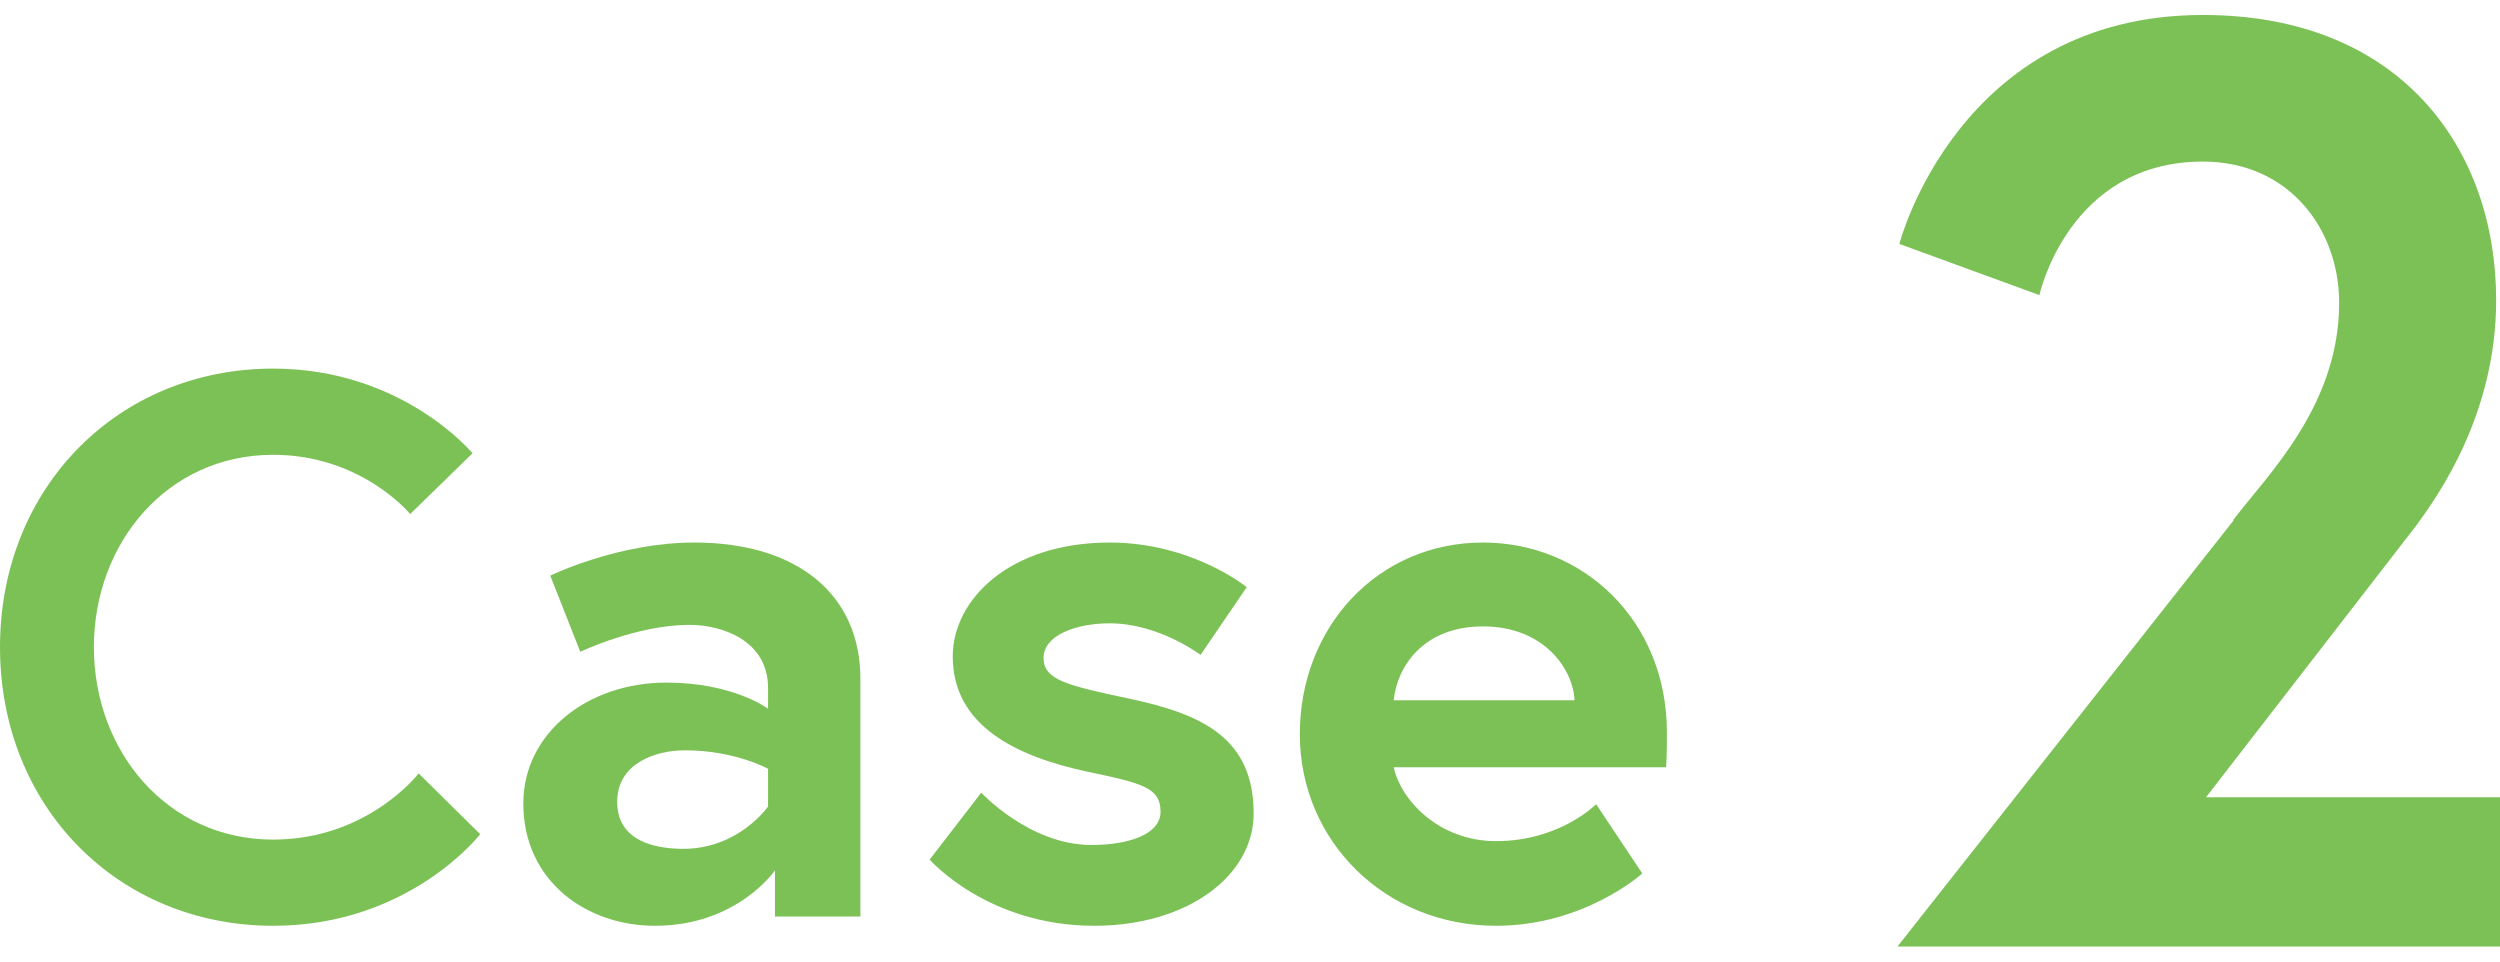<?xml version="1.0" encoding="UTF-8"?><svg id="_レイヤー_2" xmlns="http://www.w3.org/2000/svg" viewBox="0 0 64.97 24.21" width="65" height="25"><defs><style>.cls-1{fill:#7cc156;}</style></defs><g id="_レイアウト"><g><path class="cls-1" d="M10.88,19.71l1.6,1.58s-1.84,2.38-5.38,2.38c-4.04,0-7.1-3.1-7.1-7.24s3.06-7.24,7.1-7.24c3.36,0,5.18,2.2,5.18,2.2l-1.62,1.58s-1.26-1.54-3.56-1.54c-2.76,0-4.66,2.3-4.66,5s1.9,5,4.66,5c2.46,0,3.78-1.72,3.78-1.72Z"/><path class="cls-1" d="M22.36,17.25v6.18h-2.22v-1.2s-.98,1.44-3.12,1.44c-1.78,0-3.42-1.16-3.42-3.18,0-1.82,1.66-3.14,3.72-3.14,1.74,0,2.64,.68,2.64,.68v-.54c0-1.24-1.2-1.64-2.04-1.64-1.38,0-2.84,.7-2.84,.7l-.78-1.98s1.76-.86,3.74-.86c2.72,0,4.32,1.38,4.32,3.54Zm-2.4,3.32v-.98s-.86-.48-2.16-.48c-.74,0-1.76,.32-1.76,1.34s.98,1.22,1.72,1.22c1.44,0,2.2-1.1,2.2-1.1Z"/><path class="cls-1" d="M25.5,20.21s1.26,1.36,2.86,1.36c.98,0,1.8-.28,1.8-.86,0-.62-.44-.74-1.88-1.04-1.88-.4-3.52-1.2-3.52-3,0-1.48,1.48-2.96,4.08-2.96,2.14,0,3.56,1.16,3.56,1.16l-1.2,1.76s-1.08-.82-2.36-.82c-.9,0-1.72,.32-1.72,.9s.64,.72,2.24,1.06c1.88,.4,3.22,1.02,3.22,2.98,0,1.62-1.72,2.92-4.14,2.92-2.78,0-4.28-1.72-4.28-1.72l1.34-1.74Z"/><path class="cls-1" d="M43.32,18.65c0,.18,0,.54-.02,.9h-7.08c.18,.84,1.16,1.92,2.66,1.92,1.66,0,2.6-.96,2.6-.96l1.2,1.8s-1.5,1.36-3.8,1.36c-2.88,0-5.1-2.2-5.1-4.98s2.02-4.98,4.76-4.98c2.6,0,4.78,2.02,4.78,4.94Zm-2.4-.84c-.04-.82-.8-1.92-2.38-1.92s-2.24,1.08-2.32,1.92h4.7Z"/></g><path class="cls-1" d="M58.04,13.12c.88-1.16,2.75-2.96,2.75-5.64,0-1.9-1.29-3.67-3.54-3.67-3.5,0-4.25,3.47-4.25,3.47l-3.64-1.33s1.53-5.95,7.89-5.95c5.13,0,7.62,3.47,7.62,7.41,0,2.96-1.5,5.07-2.07,5.85l-5.47,7.07h7.65v3.88h-15.67l8.74-11.08Z"/></g></svg>
